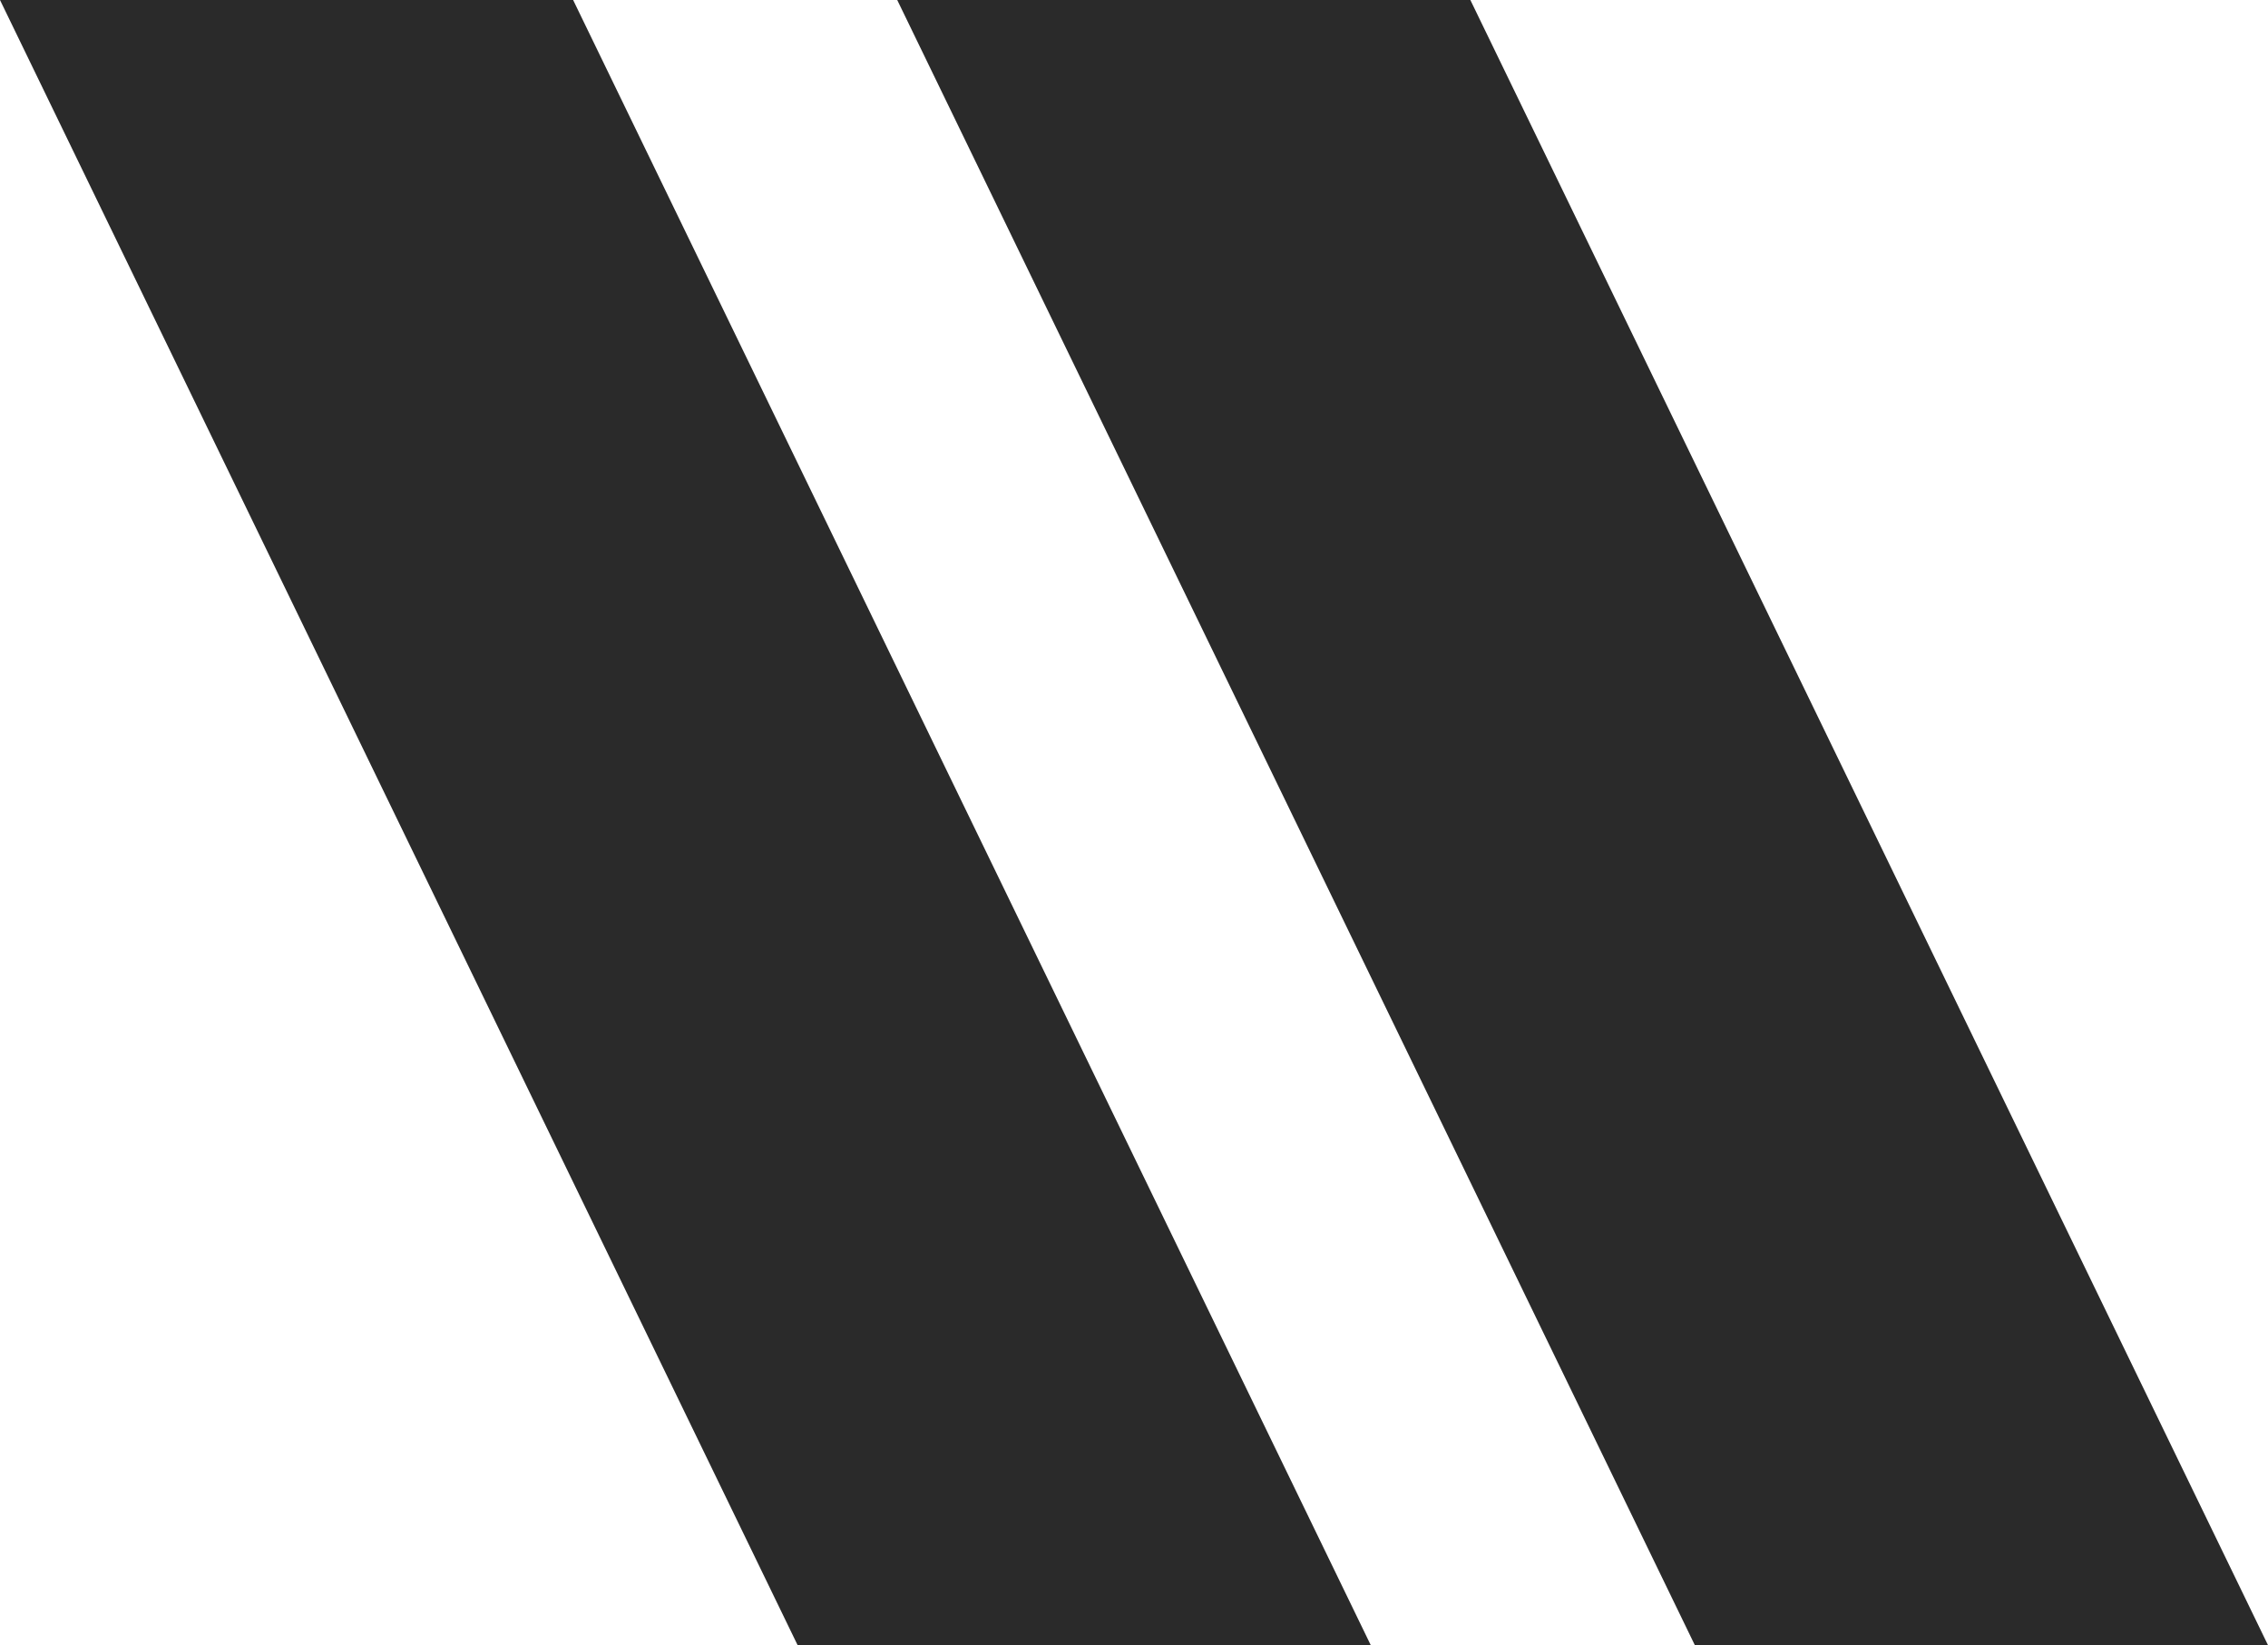 <svg width="91" height="66" viewBox="0 0 91 66" fill="none" xmlns="http://www.w3.org/2000/svg">
<path d="M0 0H22.996L55 66H32.003L0 0Z" fill="#2A2A2A"/>
<path d="M36 0H58.996L91 66H68.003L36 0Z" fill="#2A2A2A"/>
</svg>
